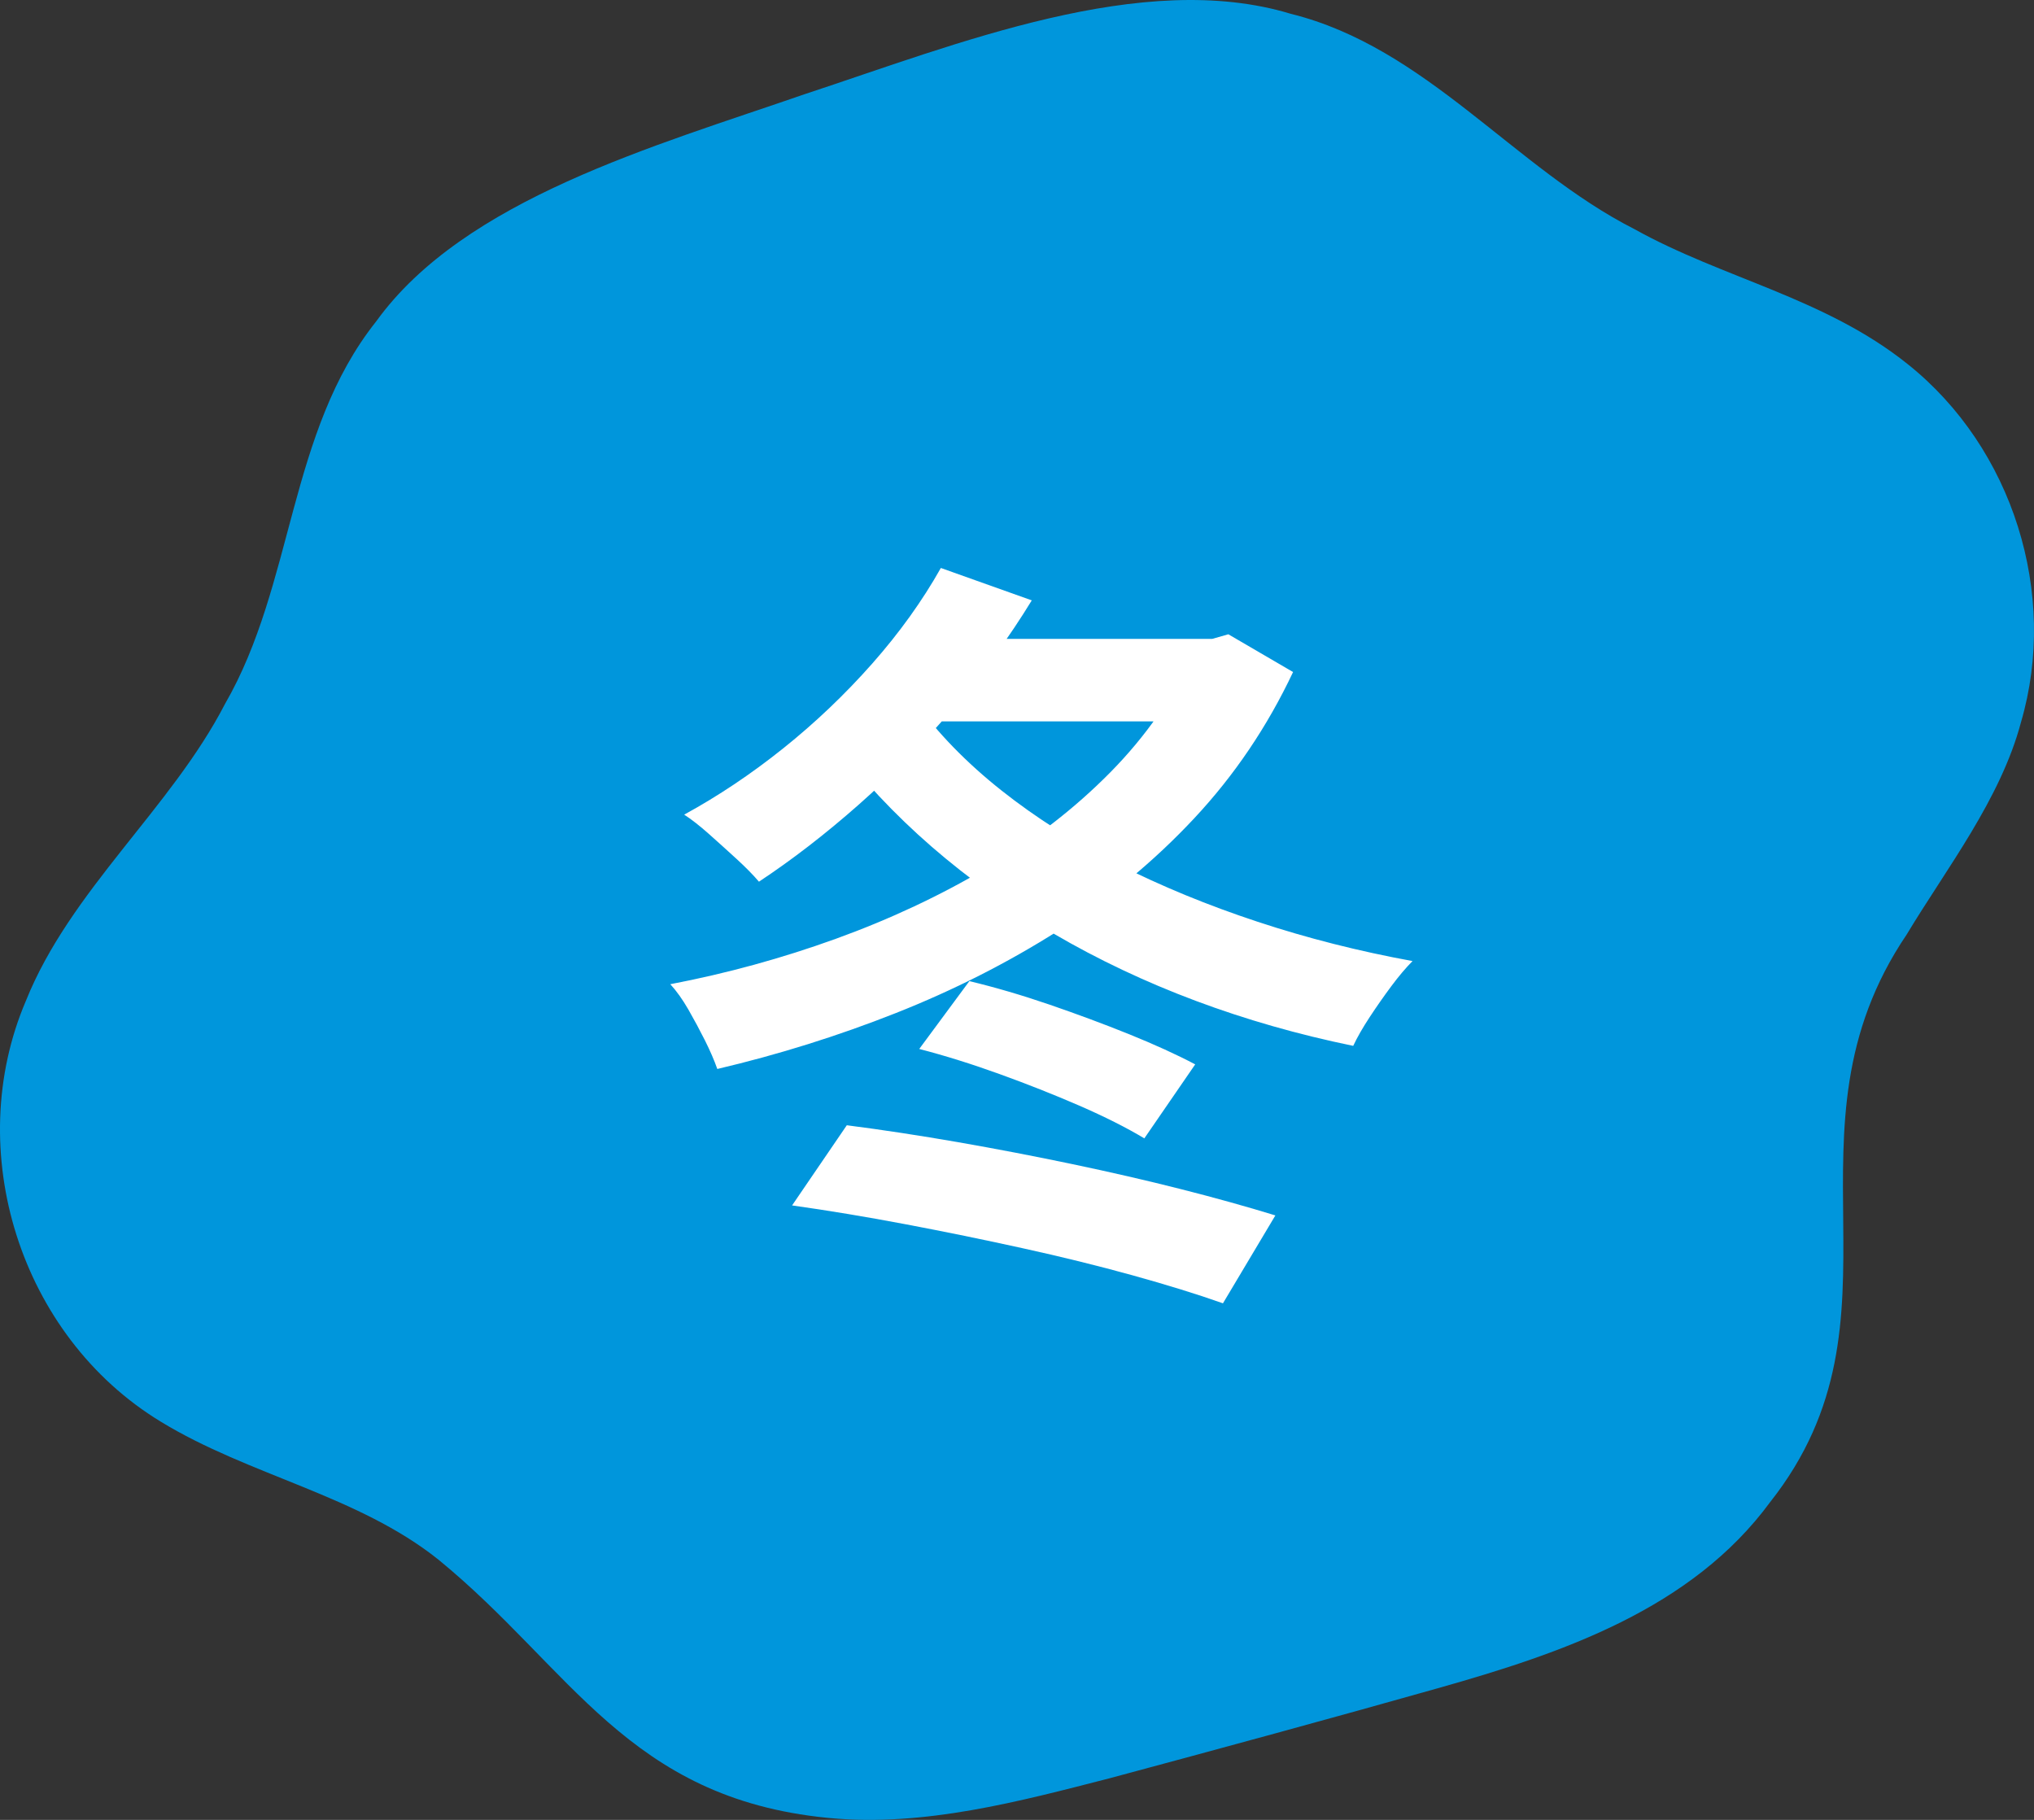 <svg width="114" height="102" viewBox="0 0 114 102" fill="none" xmlns="http://www.w3.org/2000/svg">
<rect x="0" y="0" width="114" height="102" fill="#333333" stroke="none"/>
<g clip-path="url(#clip0_68_778)">
<path d="M46.364 101.885C35.196 100.774 32.017 93.509 24.587 87.426C20.067 83.805 13.952 82.705 8.997 79.673C1.108 74.869 -2.125 64.466 1.449 56.101C3.933 49.906 9.589 45.308 12.613 39.45C16.495 32.723 16.147 24.22 21.083 18.015C26.022 11.164 36.705 8.189 45.09 5.282C53.653 2.462 64.035 -1.747 72.341 0.773C79.939 2.654 84.871 9.423 91.604 12.841C96.559 15.604 102.292 16.694 106.93 20.416C112.827 25.124 115.369 33.299 113.275 40.465C112.129 44.795 109.092 48.675 106.861 52.383C99.379 63.446 107.417 73.802 99.214 84.186C94.814 90.177 87.562 92.655 80.584 94.623C74.914 96.228 67.966 98.118 62.222 99.66C57.084 100.982 51.806 102.393 46.511 101.899L46.364 101.885Z" fill="#0096DC"/>
<path d="M66.901 35.809H67.938L68.845 35.55L72.473 37.666C71.033 40.719 69.191 43.448 66.944 45.853C64.698 48.258 62.156 50.36 59.319 52.16C56.482 53.96 53.444 55.501 50.204 56.782C46.964 58.064 43.63 59.108 40.203 59.914C40.031 59.425 39.8 58.893 39.512 58.316C39.224 57.741 38.914 57.164 38.584 56.587C38.252 56.012 37.914 55.538 37.568 55.163C40.736 54.558 43.833 53.708 46.856 52.614C49.881 51.519 52.703 50.195 55.323 48.64C57.943 47.084 60.248 45.299 62.236 43.282C64.222 41.266 65.777 39.035 66.901 36.586L66.901 35.809ZM52.732 31.834L57.828 33.649C56.562 35.722 55.092 37.739 53.422 39.697C51.752 41.656 49.989 43.456 48.131 45.097C46.273 46.738 44.408 48.179 42.537 49.417C42.219 49.043 41.802 48.618 41.284 48.143C40.765 47.667 40.247 47.2 39.728 46.738C39.21 46.279 38.749 45.918 38.346 45.659C40.247 44.621 42.097 43.384 43.897 41.944C45.696 40.504 47.36 38.919 48.887 37.192C50.413 35.463 51.695 33.677 52.732 31.834ZM44.394 67.561L47.461 63.068C49.477 63.327 51.558 63.645 53.703 64.018C55.849 64.393 57.987 64.803 60.118 65.25C62.25 65.697 64.28 66.164 66.21 66.654C68.139 67.144 69.896 67.634 71.481 68.122L68.543 73.048C67.073 72.528 65.374 72.004 63.445 71.47C61.515 70.937 59.47 70.433 57.31 69.959C55.151 69.483 52.969 69.036 50.766 68.619C48.562 68.202 46.438 67.849 44.394 67.561ZM51.262 39.308C52.559 41.094 54.178 42.757 56.122 44.298C58.066 45.839 60.248 47.221 62.667 48.445C65.087 49.669 67.693 50.742 70.487 51.663C73.28 52.586 76.174 53.319 79.169 53.866C78.796 54.241 78.4 54.709 77.982 55.27C77.564 55.832 77.161 56.408 76.772 56.999C76.384 57.59 76.073 58.129 75.844 58.618C72.762 57.986 69.817 57.143 67.009 56.092C64.201 55.041 61.551 53.788 59.06 52.332C56.569 50.879 54.287 49.252 52.213 47.452C50.14 45.652 48.282 43.671 46.641 41.511L51.262 39.308ZM52.515 35.809H67.895V40.431H49.318L52.515 35.809ZM51.521 58.792L54.33 54.99C55.769 55.335 57.267 55.774 58.822 56.307C60.377 56.841 61.868 57.395 63.294 57.97C64.719 58.547 65.951 59.108 66.988 59.656L64.137 63.803C63.128 63.198 61.911 62.586 60.486 61.966C59.06 61.348 57.569 60.757 56.014 60.196C54.459 59.633 52.962 59.166 51.521 58.792Z" fill="white"/>
</g>
<defs>
<clipPath id="clip0_68_778">
<rect width="114" height="102" fill="white"/>
</clipPath>
</defs>
</svg>
